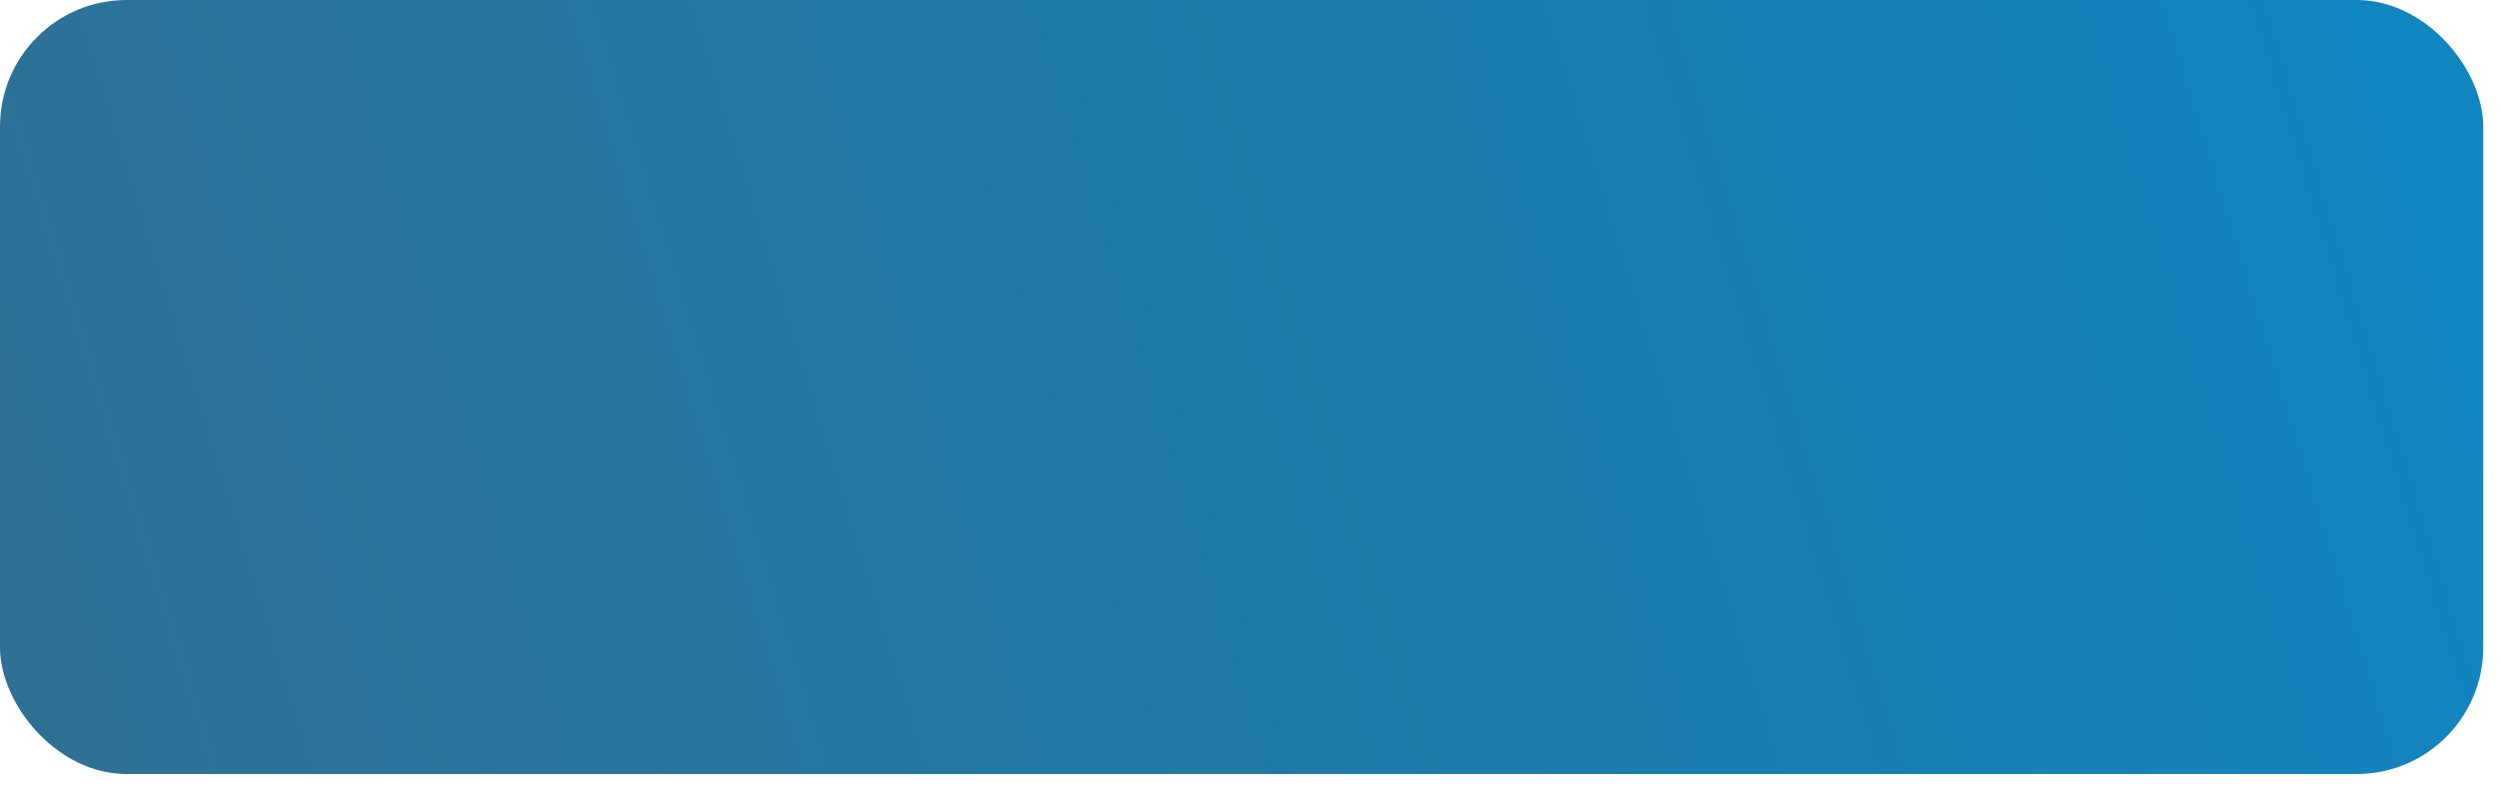 <?xml version="1.0" encoding="UTF-8"?> <svg xmlns="http://www.w3.org/2000/svg" width="79" height="25" viewBox="0 0 79 25" fill="none"> <g filter="url(#filter0_ii_2_88)"> <rect width="78.471" height="24.459" rx="4" fill="url(#paint0_linear_2_88)"></rect> </g> <defs> <filter id="filter0_ii_2_88" x="-4" y="-4" width="86.471" height="32.459" filterUnits="userSpaceOnUse" color-interpolation-filters="sRGB"> <feFlood flood-opacity="0" result="BackgroundImageFix"></feFlood> <feBlend mode="normal" in="SourceGraphic" in2="BackgroundImageFix" result="shape"></feBlend> <feColorMatrix in="SourceAlpha" type="matrix" values="0 0 0 0 0 0 0 0 0 0 0 0 0 0 0 0 0 0 127 0" result="hardAlpha"></feColorMatrix> <feOffset dx="4" dy="4"></feOffset> <feGaussianBlur stdDeviation="12.5"></feGaussianBlur> <feComposite in2="hardAlpha" operator="arithmetic" k2="-1" k3="1"></feComposite> <feColorMatrix type="matrix" values="0 0 0 0 1 0 0 0 0 1 0 0 0 0 1 0 0 0 0.7 0"></feColorMatrix> <feBlend mode="normal" in2="shape" result="effect1_innerShadow_2_88"></feBlend> <feColorMatrix in="SourceAlpha" type="matrix" values="0 0 0 0 0 0 0 0 0 0 0 0 0 0 0 0 0 0 127 0" result="hardAlpha"></feColorMatrix> <feOffset dx="-4" dy="-4"></feOffset> <feGaussianBlur stdDeviation="12.5"></feGaussianBlur> <feComposite in2="hardAlpha" operator="arithmetic" k2="-1" k3="1"></feComposite> <feColorMatrix type="matrix" values="0 0 0 0 1 0 0 0 0 1 0 0 0 0 1 0 0 0 0.7 0"></feColorMatrix> <feBlend mode="normal" in2="effect1_innerShadow_2_88" result="effect2_innerShadow_2_88"></feBlend> </filter> <linearGradient id="paint0_linear_2_88" x1="78" y1="3.23873e-06" x2="-4.71121e-07" y2="24" gradientUnits="userSpaceOnUse"> <stop stop-color="#1086C1"></stop> <stop offset="1" stop-color="#2F7093"></stop> </linearGradient> </defs> </svg> 